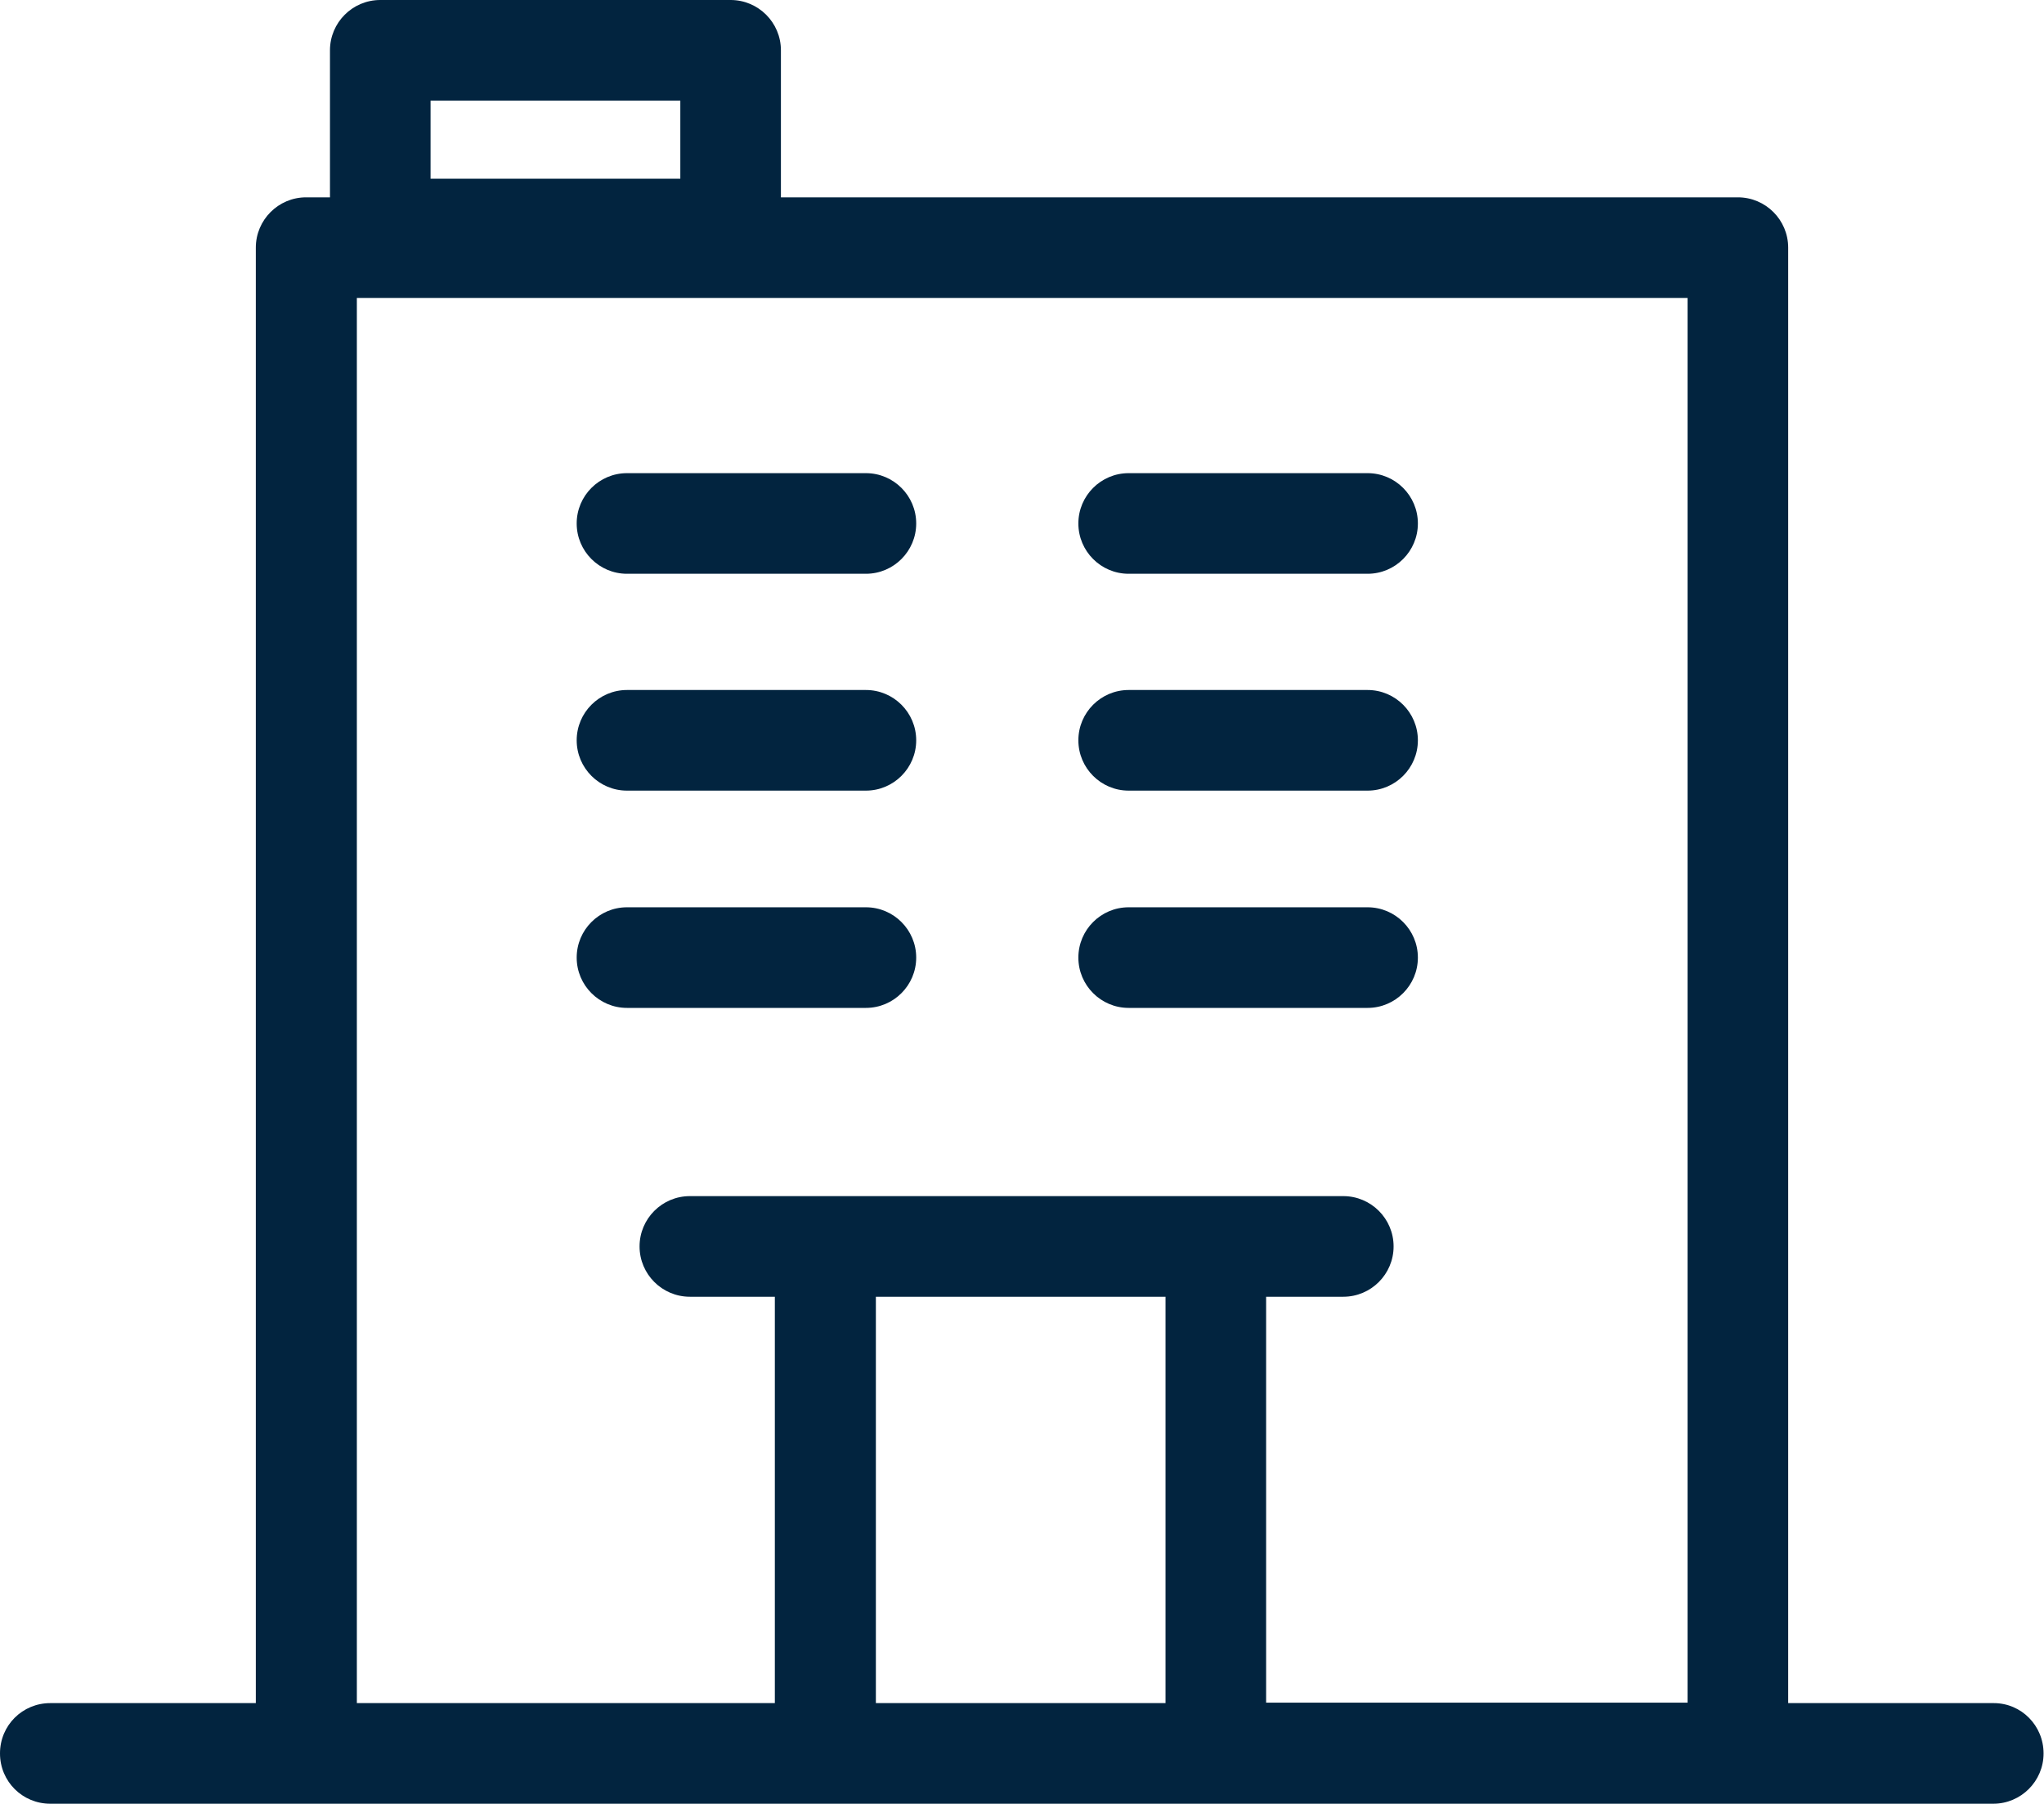 <?xml version="1.0" encoding="utf-8"?>
<!-- Generator: Adobe Illustrator 25.2.0, SVG Export Plug-In . SVG Version: 6.00 Build 0)  -->
<svg version="1.1" id="Layer_1" xmlns="http://www.w3.org/2000/svg" xmlns:xlink="http://www.w3.org/1999/xlink" x="0px" y="0px"
	 viewBox="0 0 47.14 41.59" style="enable-background:new 0 0 47.14 41.59;" xml:space="preserve">
<style type="text/css">
	.st0{fill:#02243F;}
</style>
<g>
	<path class="st0" d="M45.98,39.27h-4.74V5.71c0-0.64-0.52-1.16-1.16-1.16H18.01V1.16c0-0.64-0.52-1.16-1.16-1.16H8.77
		C8.13,0,7.61,0.52,7.61,1.16v3.39H7.06c-0.64,0-1.16,0.52-1.16,1.16v33.56H1.16C0.52,39.27,0,39.78,0,40.43s0.52,1.16,1.16,1.16
		h5.9h33.01h5.9c0.64,0,1.16-0.52,1.16-1.16S46.62,39.27,45.98,39.27z M9.93,2.32h5.76v1.8H9.93V2.32z M26.88,29.9v9.37H20.2V29.9
		H26.88z M29.2,39.27V29.9h1.78c0.64,0,1.16-0.52,1.16-1.16s-0.52-1.16-1.16-1.16H15.91c-0.64,0-1.16,0.52-1.16,1.16
		s0.52,1.16,1.16,1.16h1.96v9.37H8.23V6.87h30.69v32.39H29.2z"/>
	<path class="st0" d="M19.97,10.91h-5.51c-0.64,0-1.16,0.52-1.16,1.16s0.52,1.16,1.16,1.16h5.51c0.64,0,1.16-0.52,1.16-1.16
		S20.61,10.91,19.97,10.91z"/>
	<path class="st0" d="M19.97,15.91h-5.51c-0.64,0-1.16,0.52-1.16,1.16c0,0.64,0.52,1.16,1.16,1.16h5.51c0.64,0,1.16-0.52,1.16-1.16
		C21.13,16.43,20.61,15.91,19.97,15.91z"/>
	<path class="st0" d="M19.97,20.92h-5.51c-0.64,0-1.16,0.52-1.16,1.16c0,0.64,0.52,1.16,1.16,1.16h5.51c0.64,0,1.16-0.52,1.16-1.16
		C21.13,21.44,20.61,20.92,19.97,20.92z"/>
	<path class="st0" d="M31.54,10.91h-5.51c-0.64,0-1.16,0.52-1.16,1.16s0.52,1.16,1.16,1.16h5.51c0.64,0,1.16-0.52,1.16-1.16
		S32.18,10.91,31.54,10.91z"/>
	<path class="st0" d="M31.54,15.91h-5.51c-0.64,0-1.16,0.52-1.16,1.16c0,0.64,0.52,1.16,1.16,1.16h5.51c0.64,0,1.16-0.52,1.16-1.16
		C32.7,16.43,32.18,15.91,31.54,15.91z"/>
	<path class="st0" d="M31.54,20.92h-5.51c-0.64,0-1.16,0.52-1.16,1.16c0,0.64,0.52,1.16,1.16,1.16h5.51c0.64,0,1.16-0.52,1.16-1.16
		C32.7,21.44,32.18,20.92,31.54,20.92z"/>
</g>
</svg>
